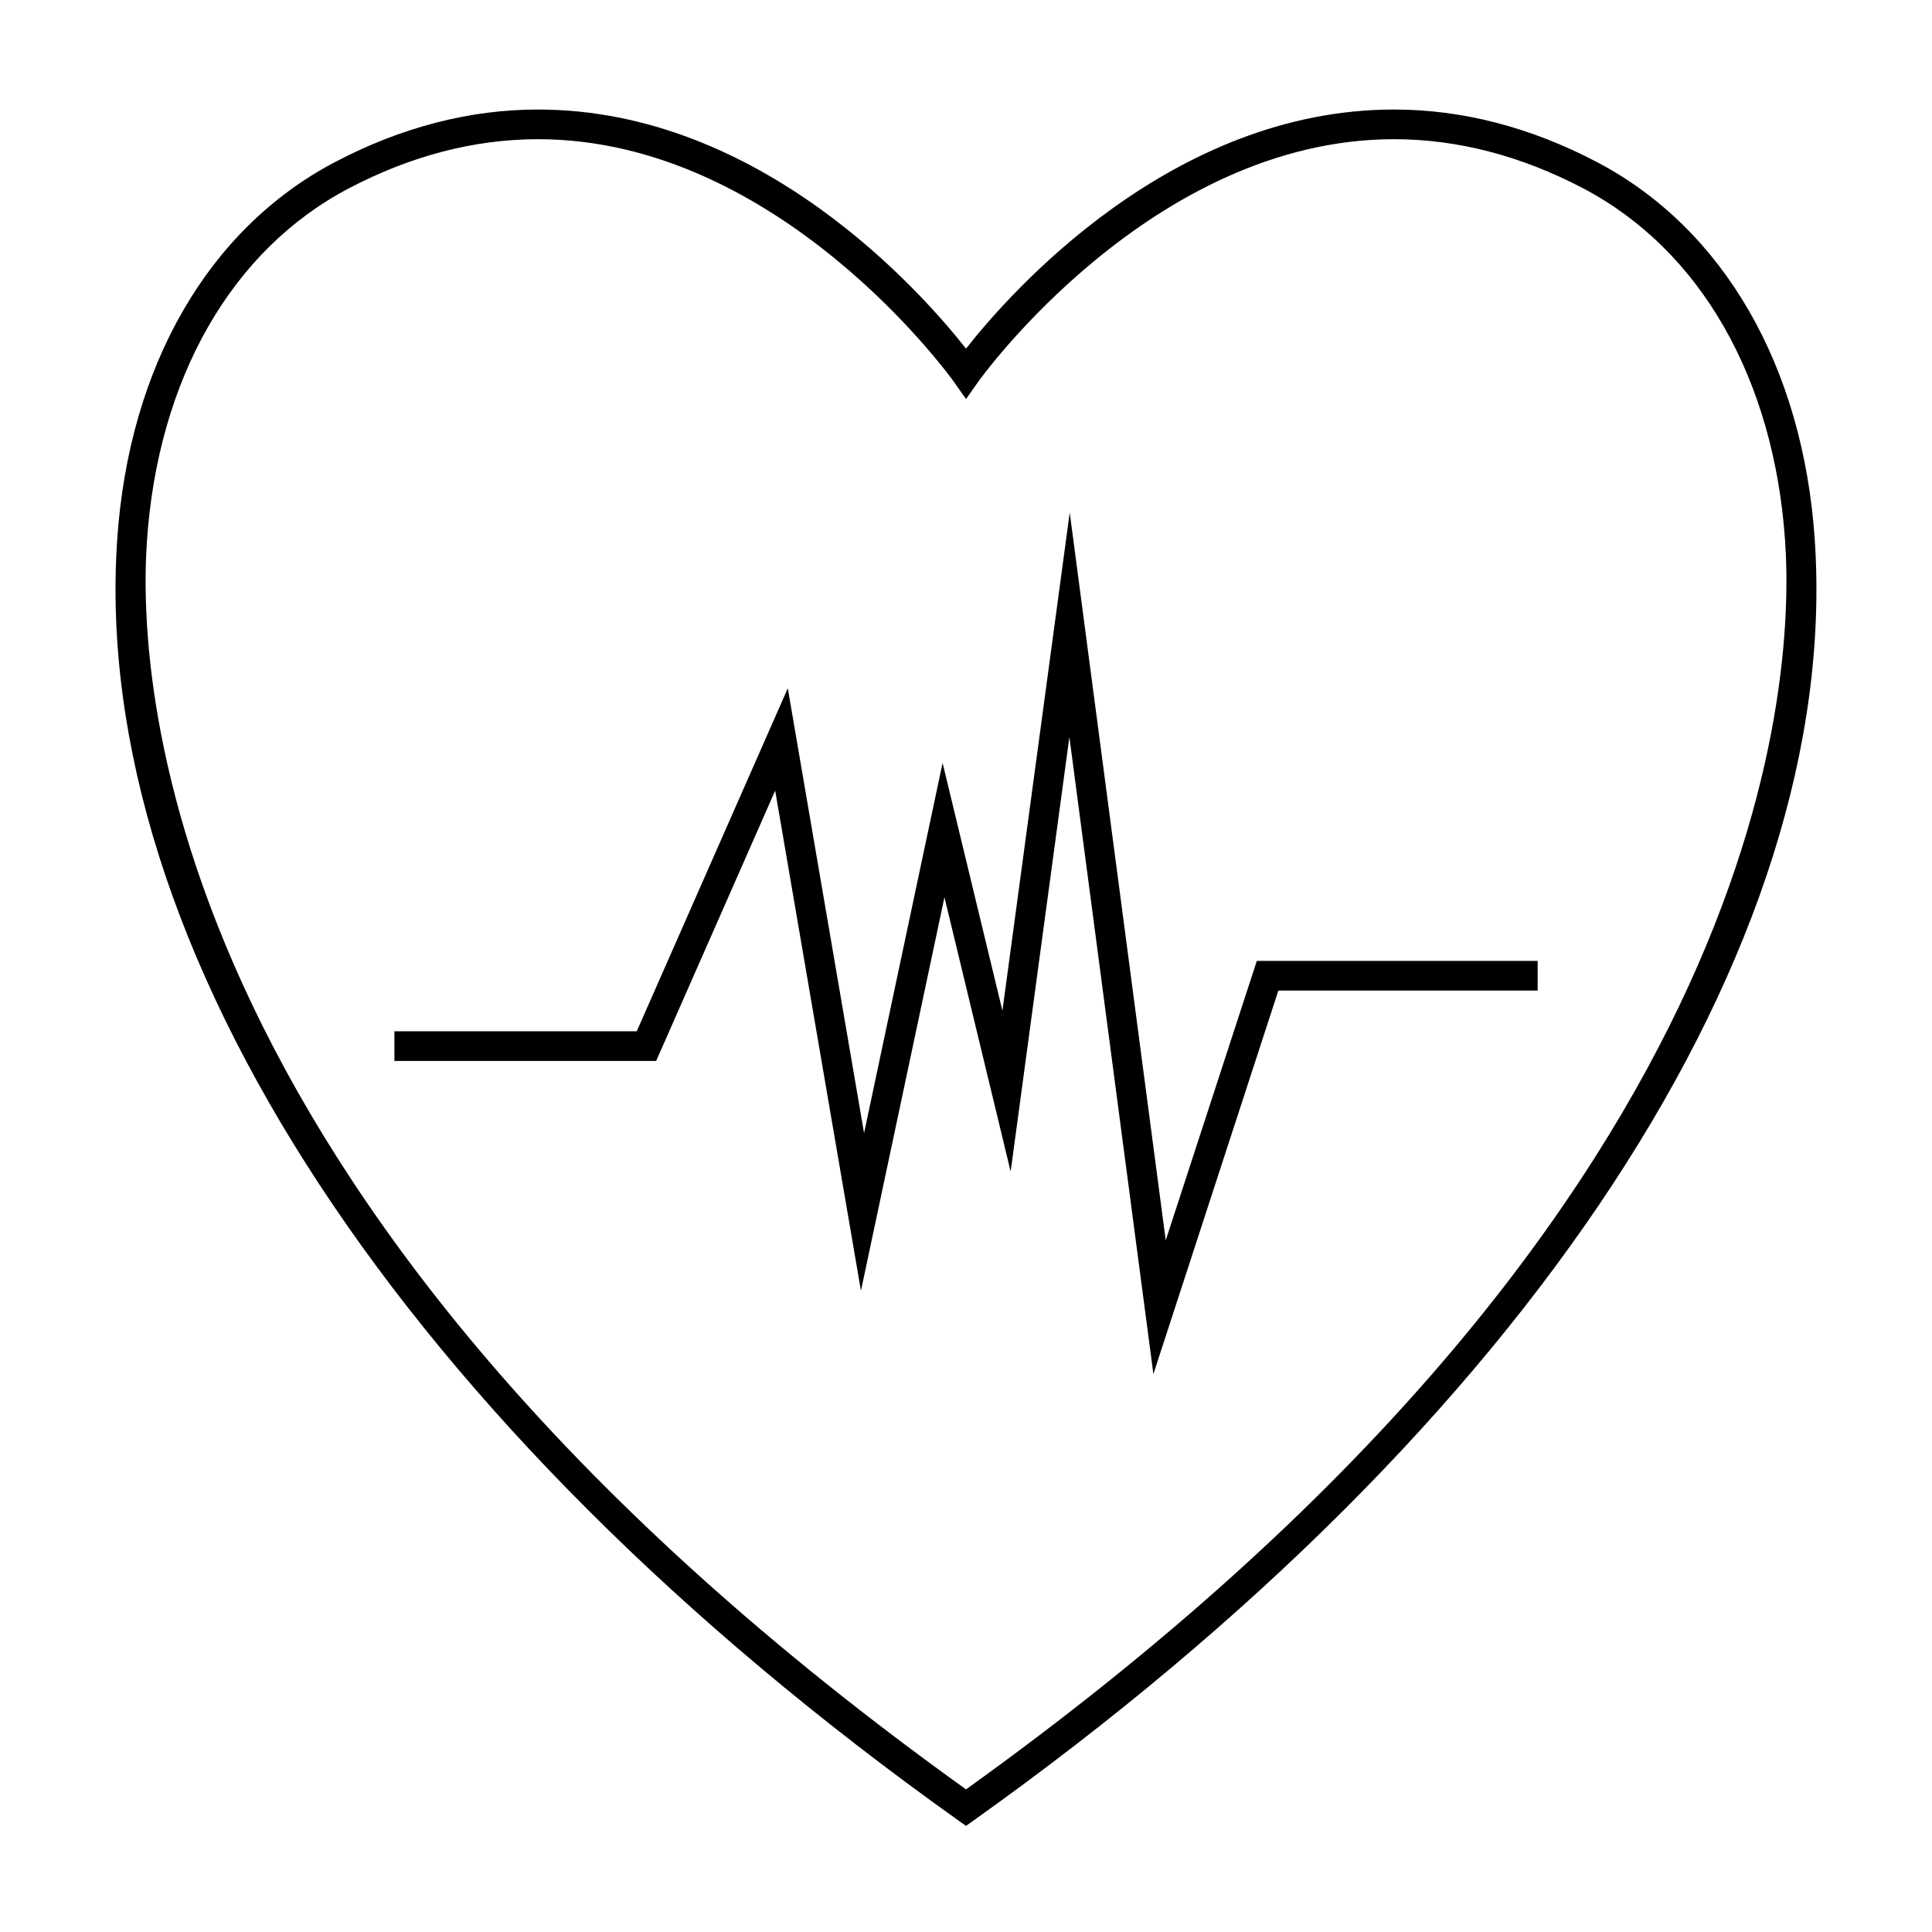 <?xml version="1.0" encoding="UTF-8"?>
<!-- Uploaded to: ICON Repo, www.iconrepo.com, Generator: ICON Repo Mixer Tools -->
<svg fill="#000000" width="800px" height="800px" version="1.1" viewBox="144 144 512 512" xmlns="http://www.w3.org/2000/svg">
 <g>
  <path d="m624.93 286.99c-3.117-45.934-24.152-82.398-57.707-100.03-17.59-9.242-35.695-13.934-53.801-13.934-58.98 0-101.63 48.383-113.42 63.359-11.797-14.973-54.445-63.359-113.43-63.359-18.109 0-36.211 4.688-53.812 13.934-33.562 17.633-54.59 54.098-57.699 100.04-7.305 107.89 75.926 234.71 222.65 339.25l2.289 1.633 2.289-1.633c146.72-104.54 229.95-231.37 222.64-339.25zm-224.93 331.21c-211.89-151.91-219.73-291.43-217.07-330.68 2.922-43.152 22.418-77.266 53.496-93.598 16.457-8.645 33.336-13.031 50.156-13.031 64.168 0 109.76 63.648 110.21 64.293l3.219 4.566 3.219-4.566c0.445-0.641 46.035-64.293 110.2-64.293 16.816 0 33.688 4.383 50.145 13.031 31.082 16.332 50.59 50.445 53.508 93.594 2.66 39.25-5.188 178.76-217.07 330.68z"/>
  <path d="m452.93 472.7-25.441-192.86-17.836 132.02-15.855-65.672-20.812 98.094-20.211-117.88-40.027 90.895h-64.223v7.871h69.363l31.543-71.648 22.73 132.55 22.129-104.29 17.543 72.688 15.566-115.15 22.262 168.82 33.117-101.62h68.715v-7.871h-74.422z"/>
 </g>
</svg>